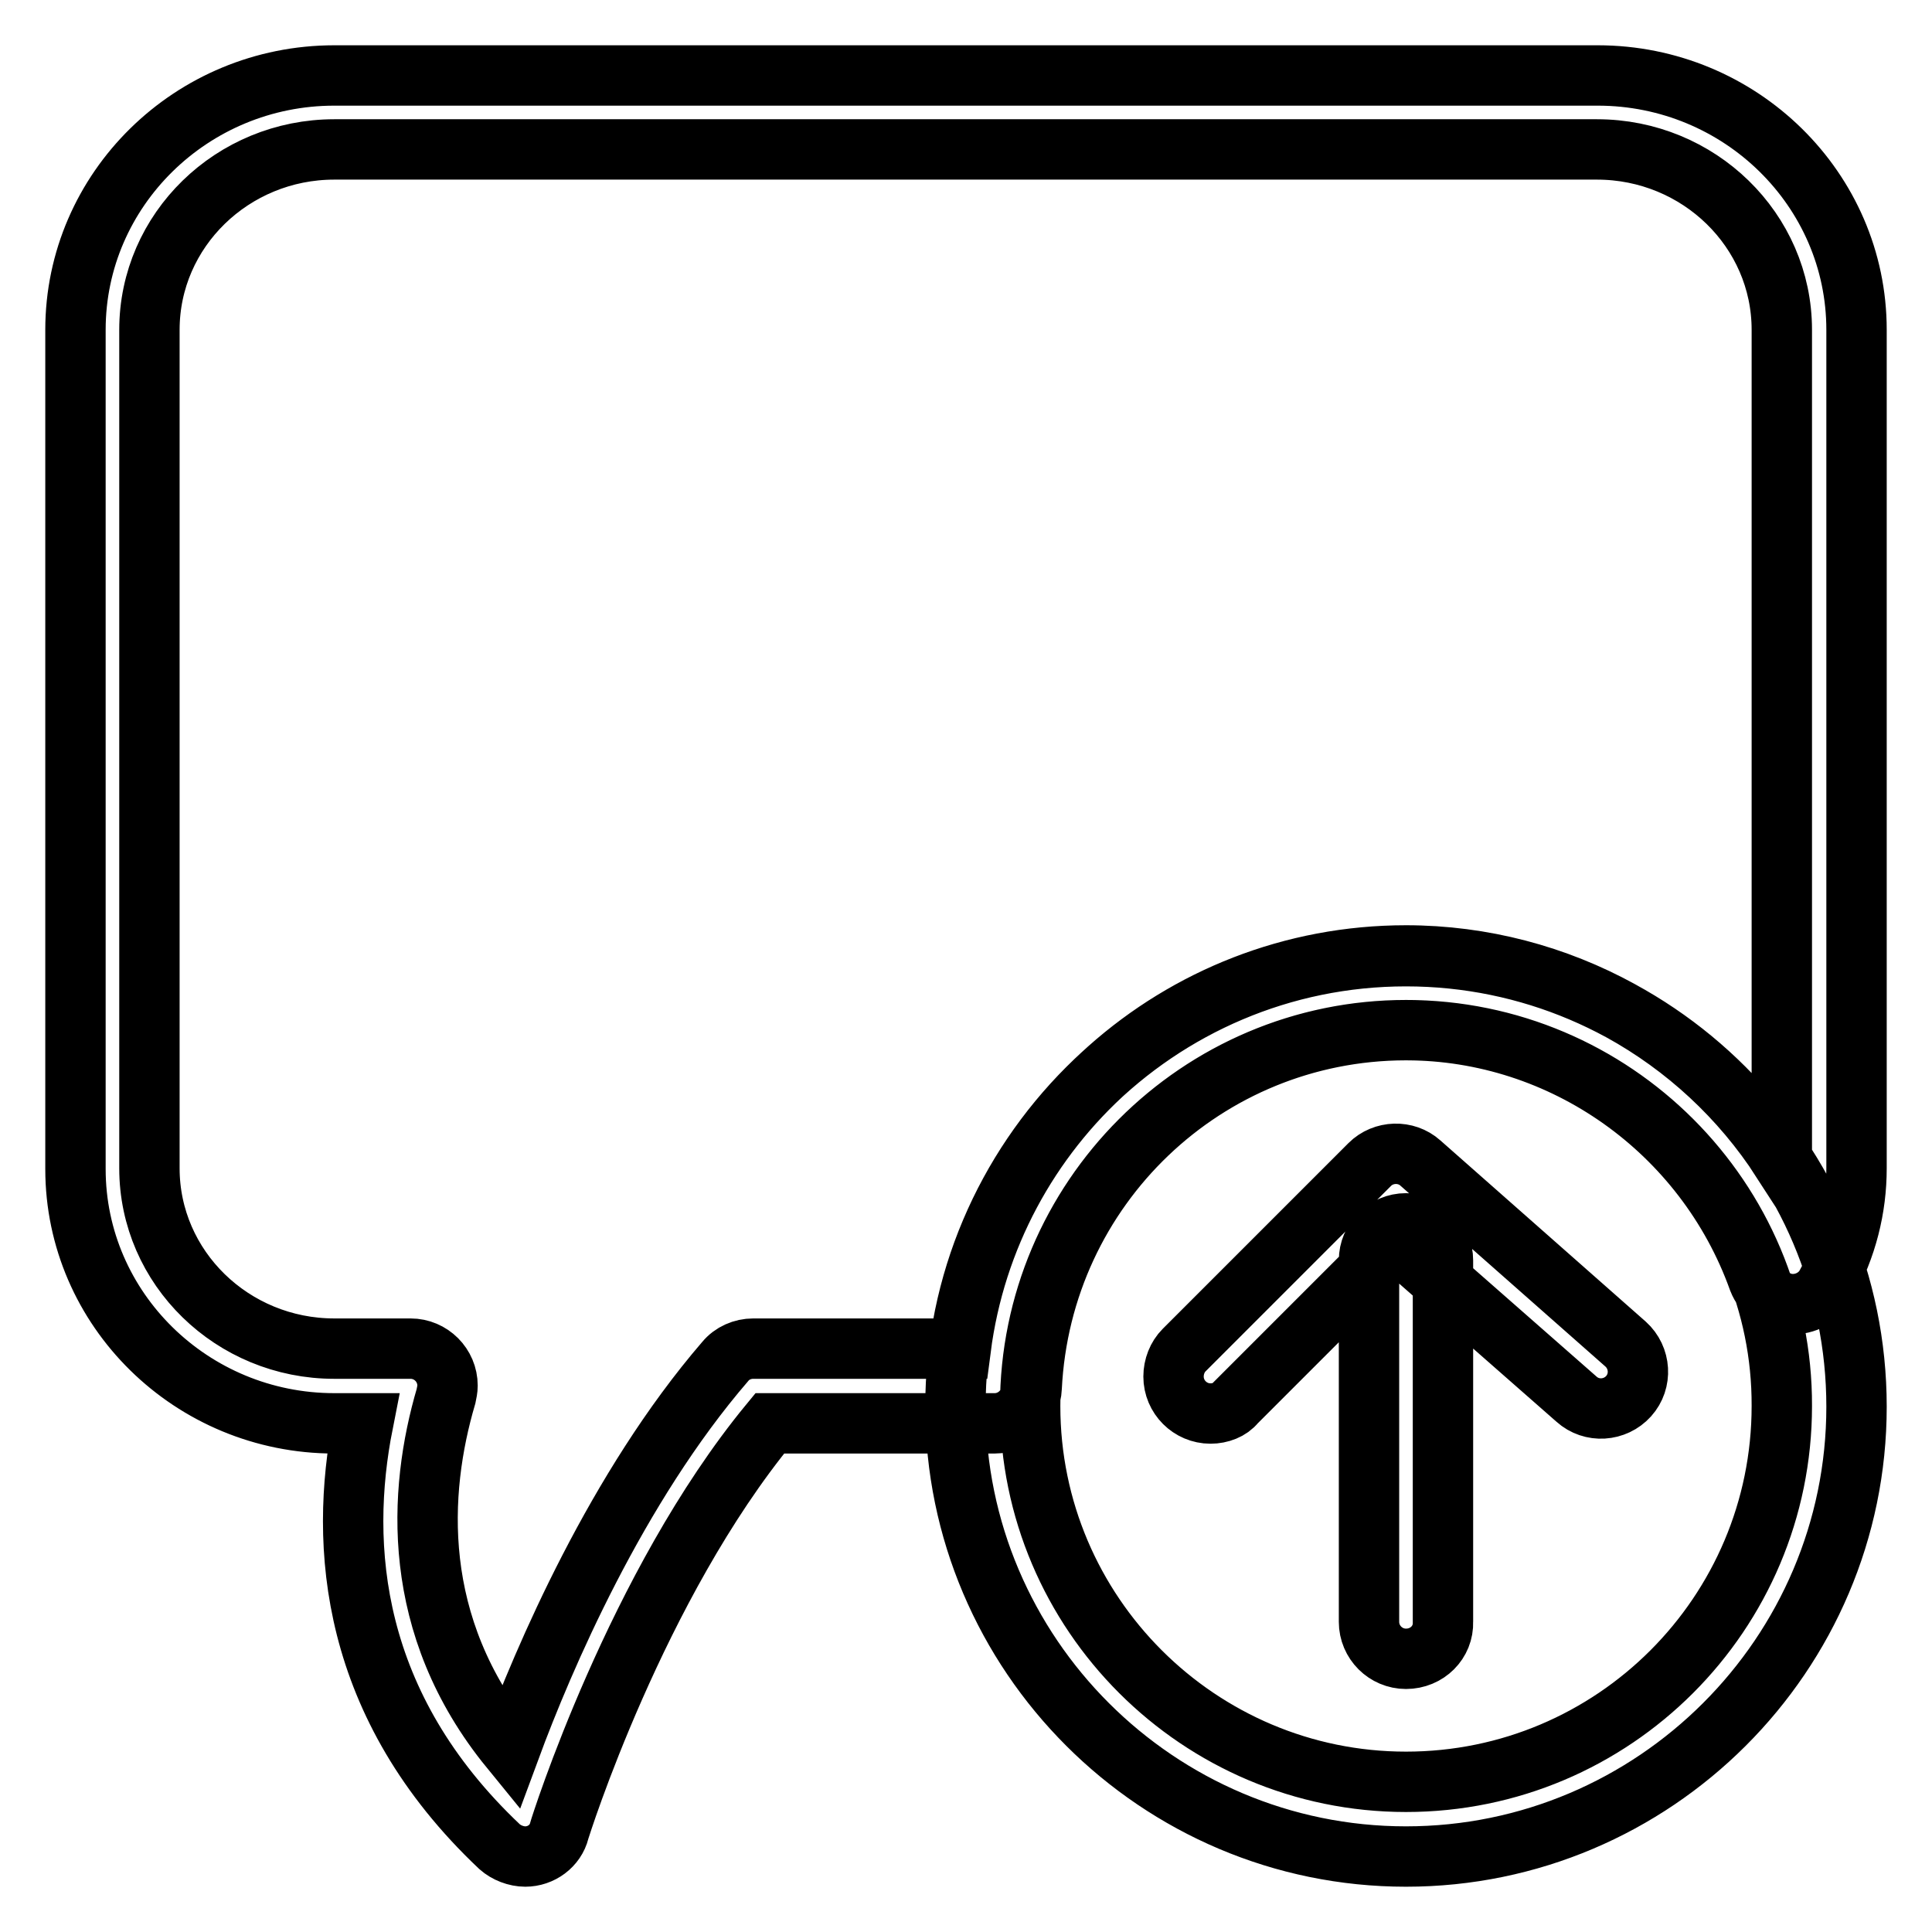 <?xml version="1.0" encoding="utf-8"?>
<!-- Svg Vector Icons : http://www.onlinewebfonts.com/icon -->
<!DOCTYPE svg PUBLIC "-//W3C//DTD SVG 1.1//EN" "http://www.w3.org/Graphics/SVG/1.1/DTD/svg11.dtd">
<svg version="1.1" xmlns="http://www.w3.org/2000/svg" xmlns:xlink="http://www.w3.org/1999/xlink" x="0px" y="0px" viewBox="0 0 256 256" enable-background="new 0 0 256 256" xml:space="preserve">
<g> <path stroke-width="8" fill-opacity="0" stroke="#000000"  d="M186.3,219.8c-2.7,0-4.9-2.2-4.9-4.9V167c0-2.7,2.2-4.9,4.9-4.9c2.7,0,4.9,2.2,4.9,4.9v47.9 C191.3,217.6,189.1,219.8,186.3,219.8L186.3,219.8z M160.4,187.3c-2.7,0-4.9-2.2-4.9-4.9c0-1.3,0.5-2.6,1.4-3.5l24.6-24.6 c1.8-1.8,4.8-1.9,6.7-0.2l27.2,24c2,1.8,2.2,4.9,0.4,6.9c-1.8,2-4.9,2.2-6.9,0.4l-23.8-20.9l-21.4,21.4 C163,186.8,161.7,187.3,160.4,187.3z M186.3,246c-32.9,0-59.7-26.8-59.7-59.6c0-32.9,26.8-59.7,59.7-59.7 c32.9,0,59.7,26.8,59.7,59.7C246,219.2,219.2,246,186.3,246z M186.3,136.5c-27.5,0-49.8,22.4-49.8,49.8c0,27.5,22.4,49.8,49.8,49.8 c27.5,0,49.8-22.3,49.8-49.8C236.2,158.9,213.8,136.5,186.3,136.5z M69.6,246c-1.2,0-2.5-0.5-3.4-1.3 c-19.8-18.7-21.3-39.9-18.1-56.1h-3.8c-18.9,0-34.3-15.1-34.3-33.7V43.7C10,25.1,25.4,10,44.3,10h167.4c18.9,0,34.3,15.1,34.3,33.7 v111.1c0,5.3-1.3,10.5-4,15.4c-0.9,1.7-2.8,2.7-4.7,2.6c-1.9-0.1-3.6-1.4-4.3-3.2c-7.1-19.8-25.9-33.1-46.7-33.1 c-26.5,0-48.3,20.8-49.6,47.4c-0.1,2.6-2.3,4.7-4.9,4.7h-29.8c-17.7,21.5-27.8,53.6-27.9,54C73.6,244.6,71.7,246,69.6,246L69.6,246 z M44.3,19.8c-13.5,0-24.5,10.7-24.5,23.9v111.1c0,13.2,11,23.9,24.5,23.9h10.1c2.7,0,4.9,2.2,4.9,4.9c0,0.5-0.1,0.9-0.2,1.4 c-3.7,12.6-4.8,30.4,8.5,46.7c4.4-11.9,14.1-34.6,28.5-51.3c0.9-1.1,2.3-1.7,3.7-1.7h27.5c3.8-29.5,28.8-52.1,59-52.1 c20.3,0,39,10.5,49.8,27.2V43.7c0-13.2-11-23.9-24.5-23.9H44.3z"/></g>
</svg>